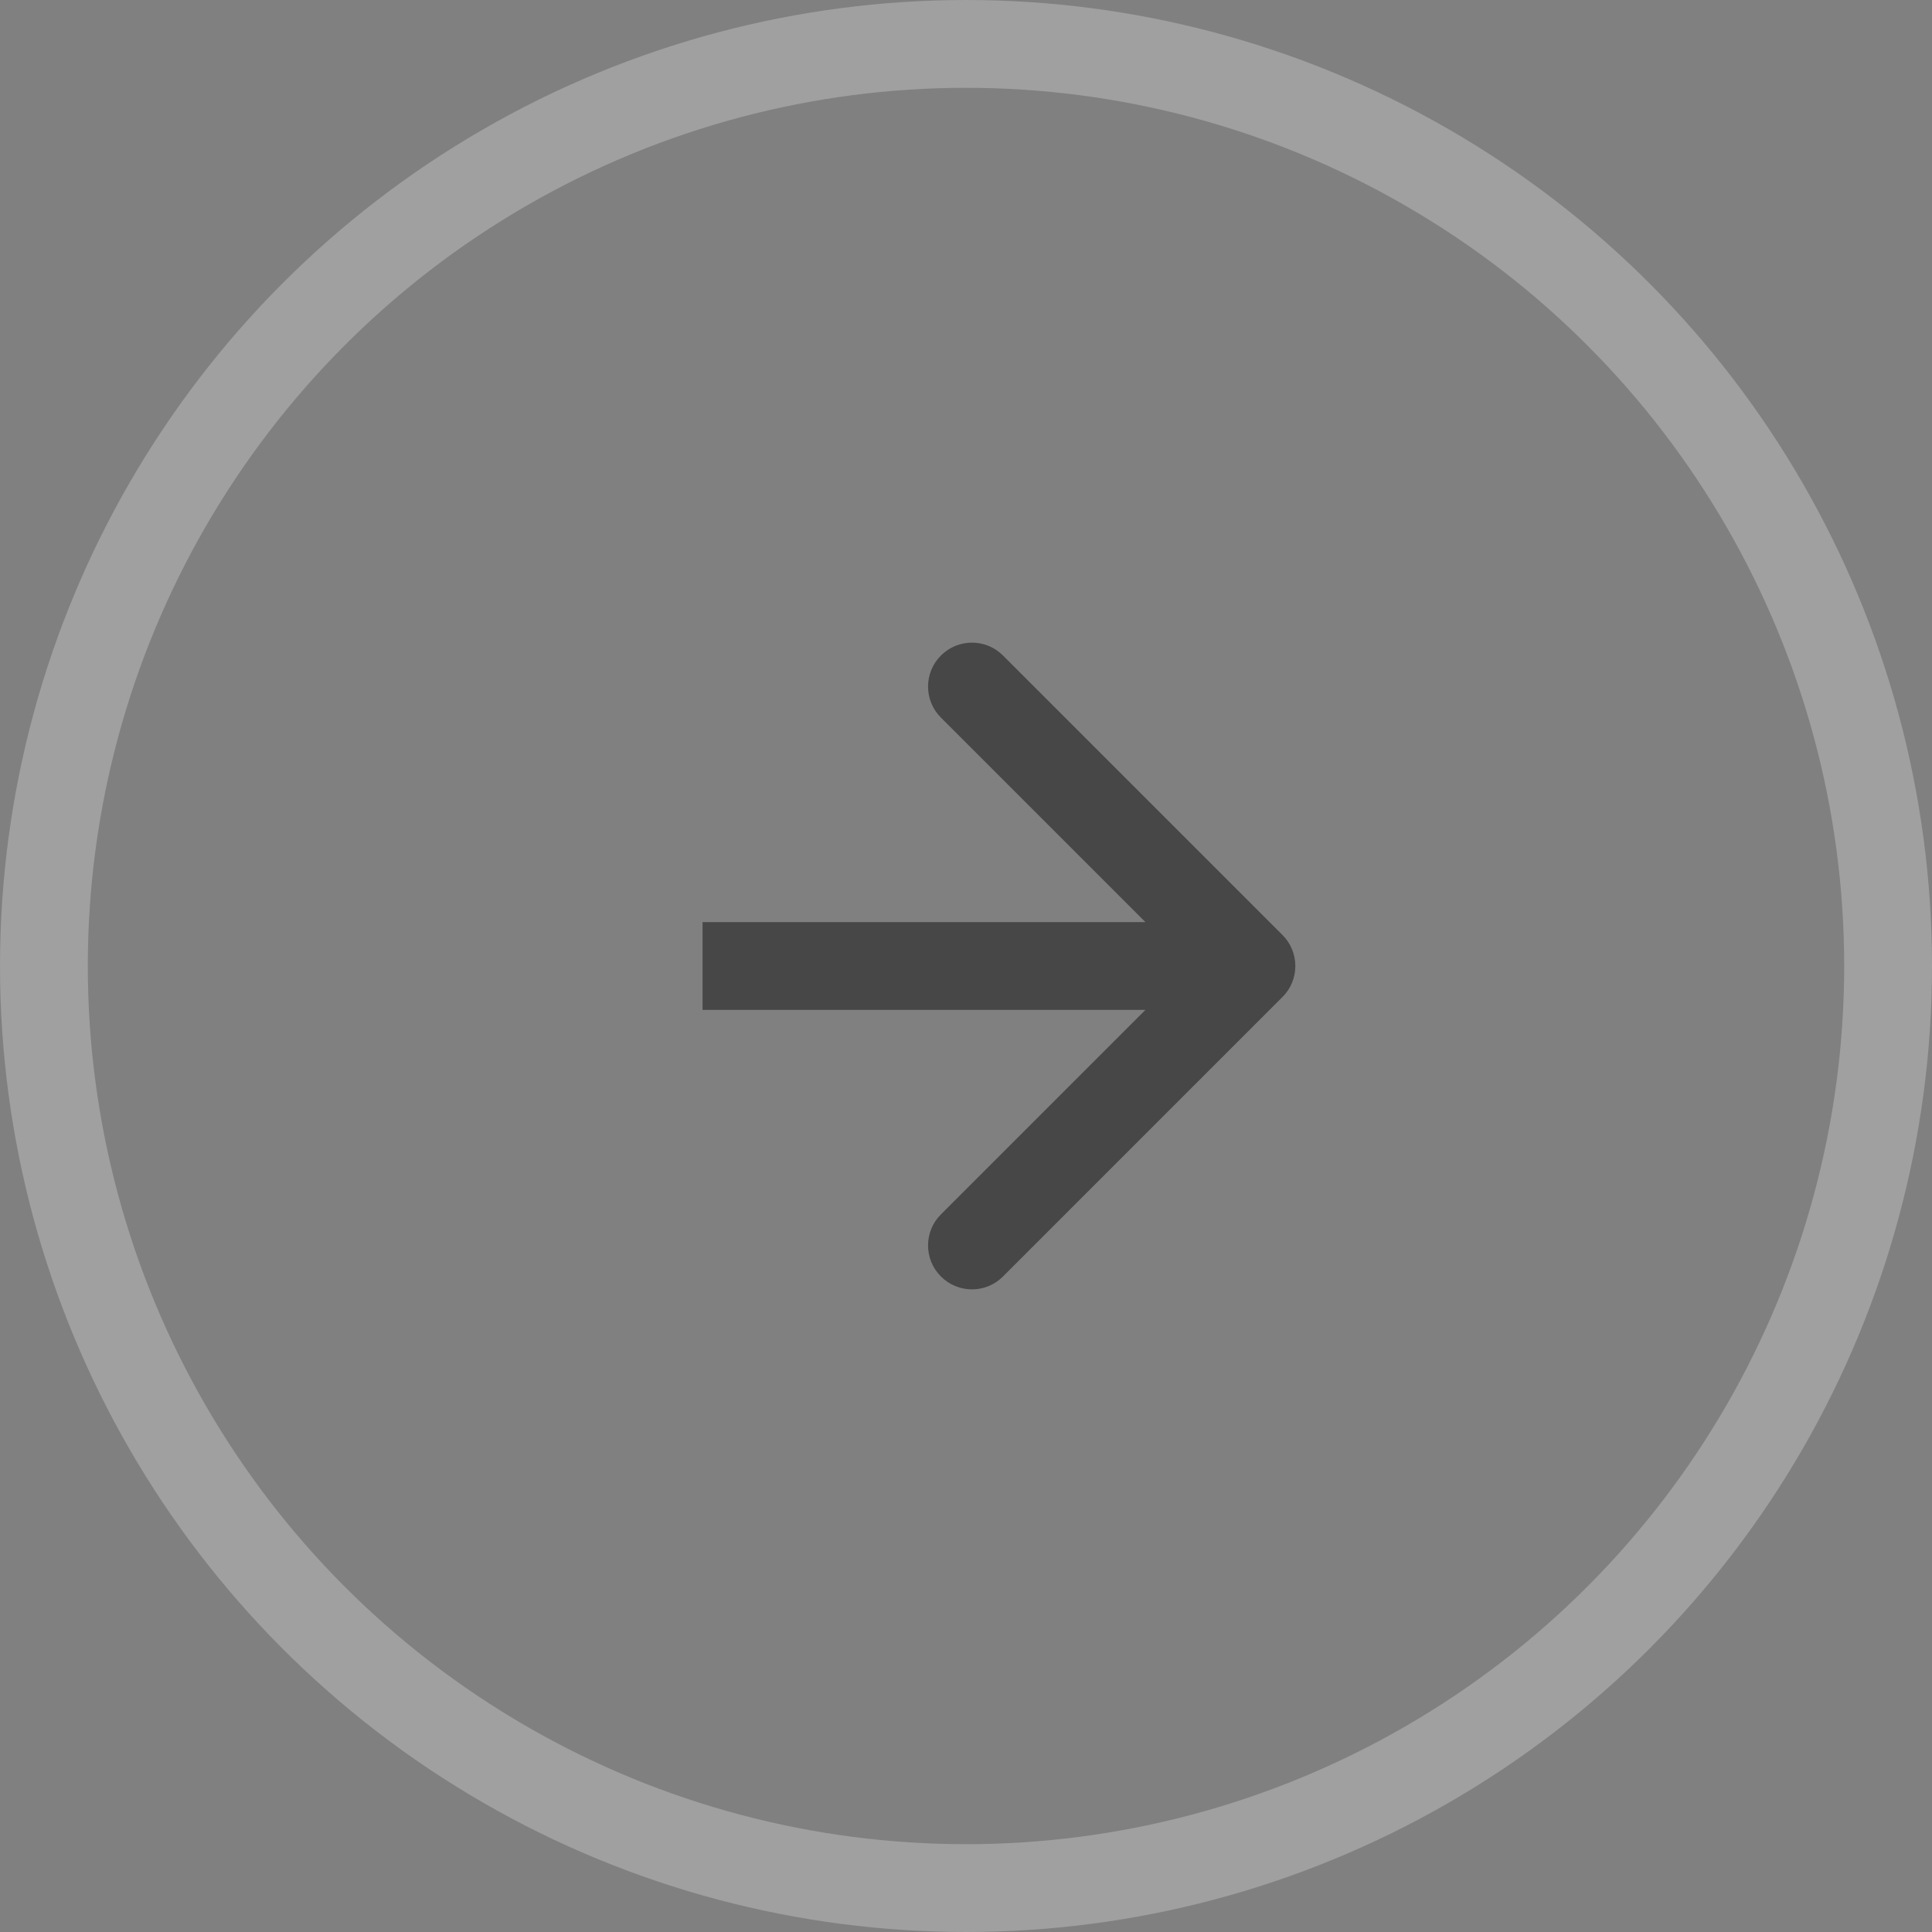 <?xml version="1.0" encoding="UTF-8"?> <svg xmlns="http://www.w3.org/2000/svg" width="44" height="44" viewBox="0 0 44 44" fill="none"><rect x="0" y="0" width="44" height="44" fill="#808080" stroke="none"/><circle cx="22" cy="22" r="21" stroke="white" stroke-opacity="0.25" stroke-width="2"></circle><path d="M29.207 22.707C29.598 22.317 29.598 21.683 29.207 21.293L22.843 14.929C22.453 14.538 21.82 14.538 21.429 14.929C21.038 15.319 21.038 15.953 21.429 16.343L27.086 22L21.429 27.657C21.038 28.047 21.038 28.68 21.429 29.071C21.82 29.462 22.453 29.462 22.843 29.071L29.207 22.707ZM16 22V23H28.5V22V21H16V22Z" fill="#474747"></path></svg> 